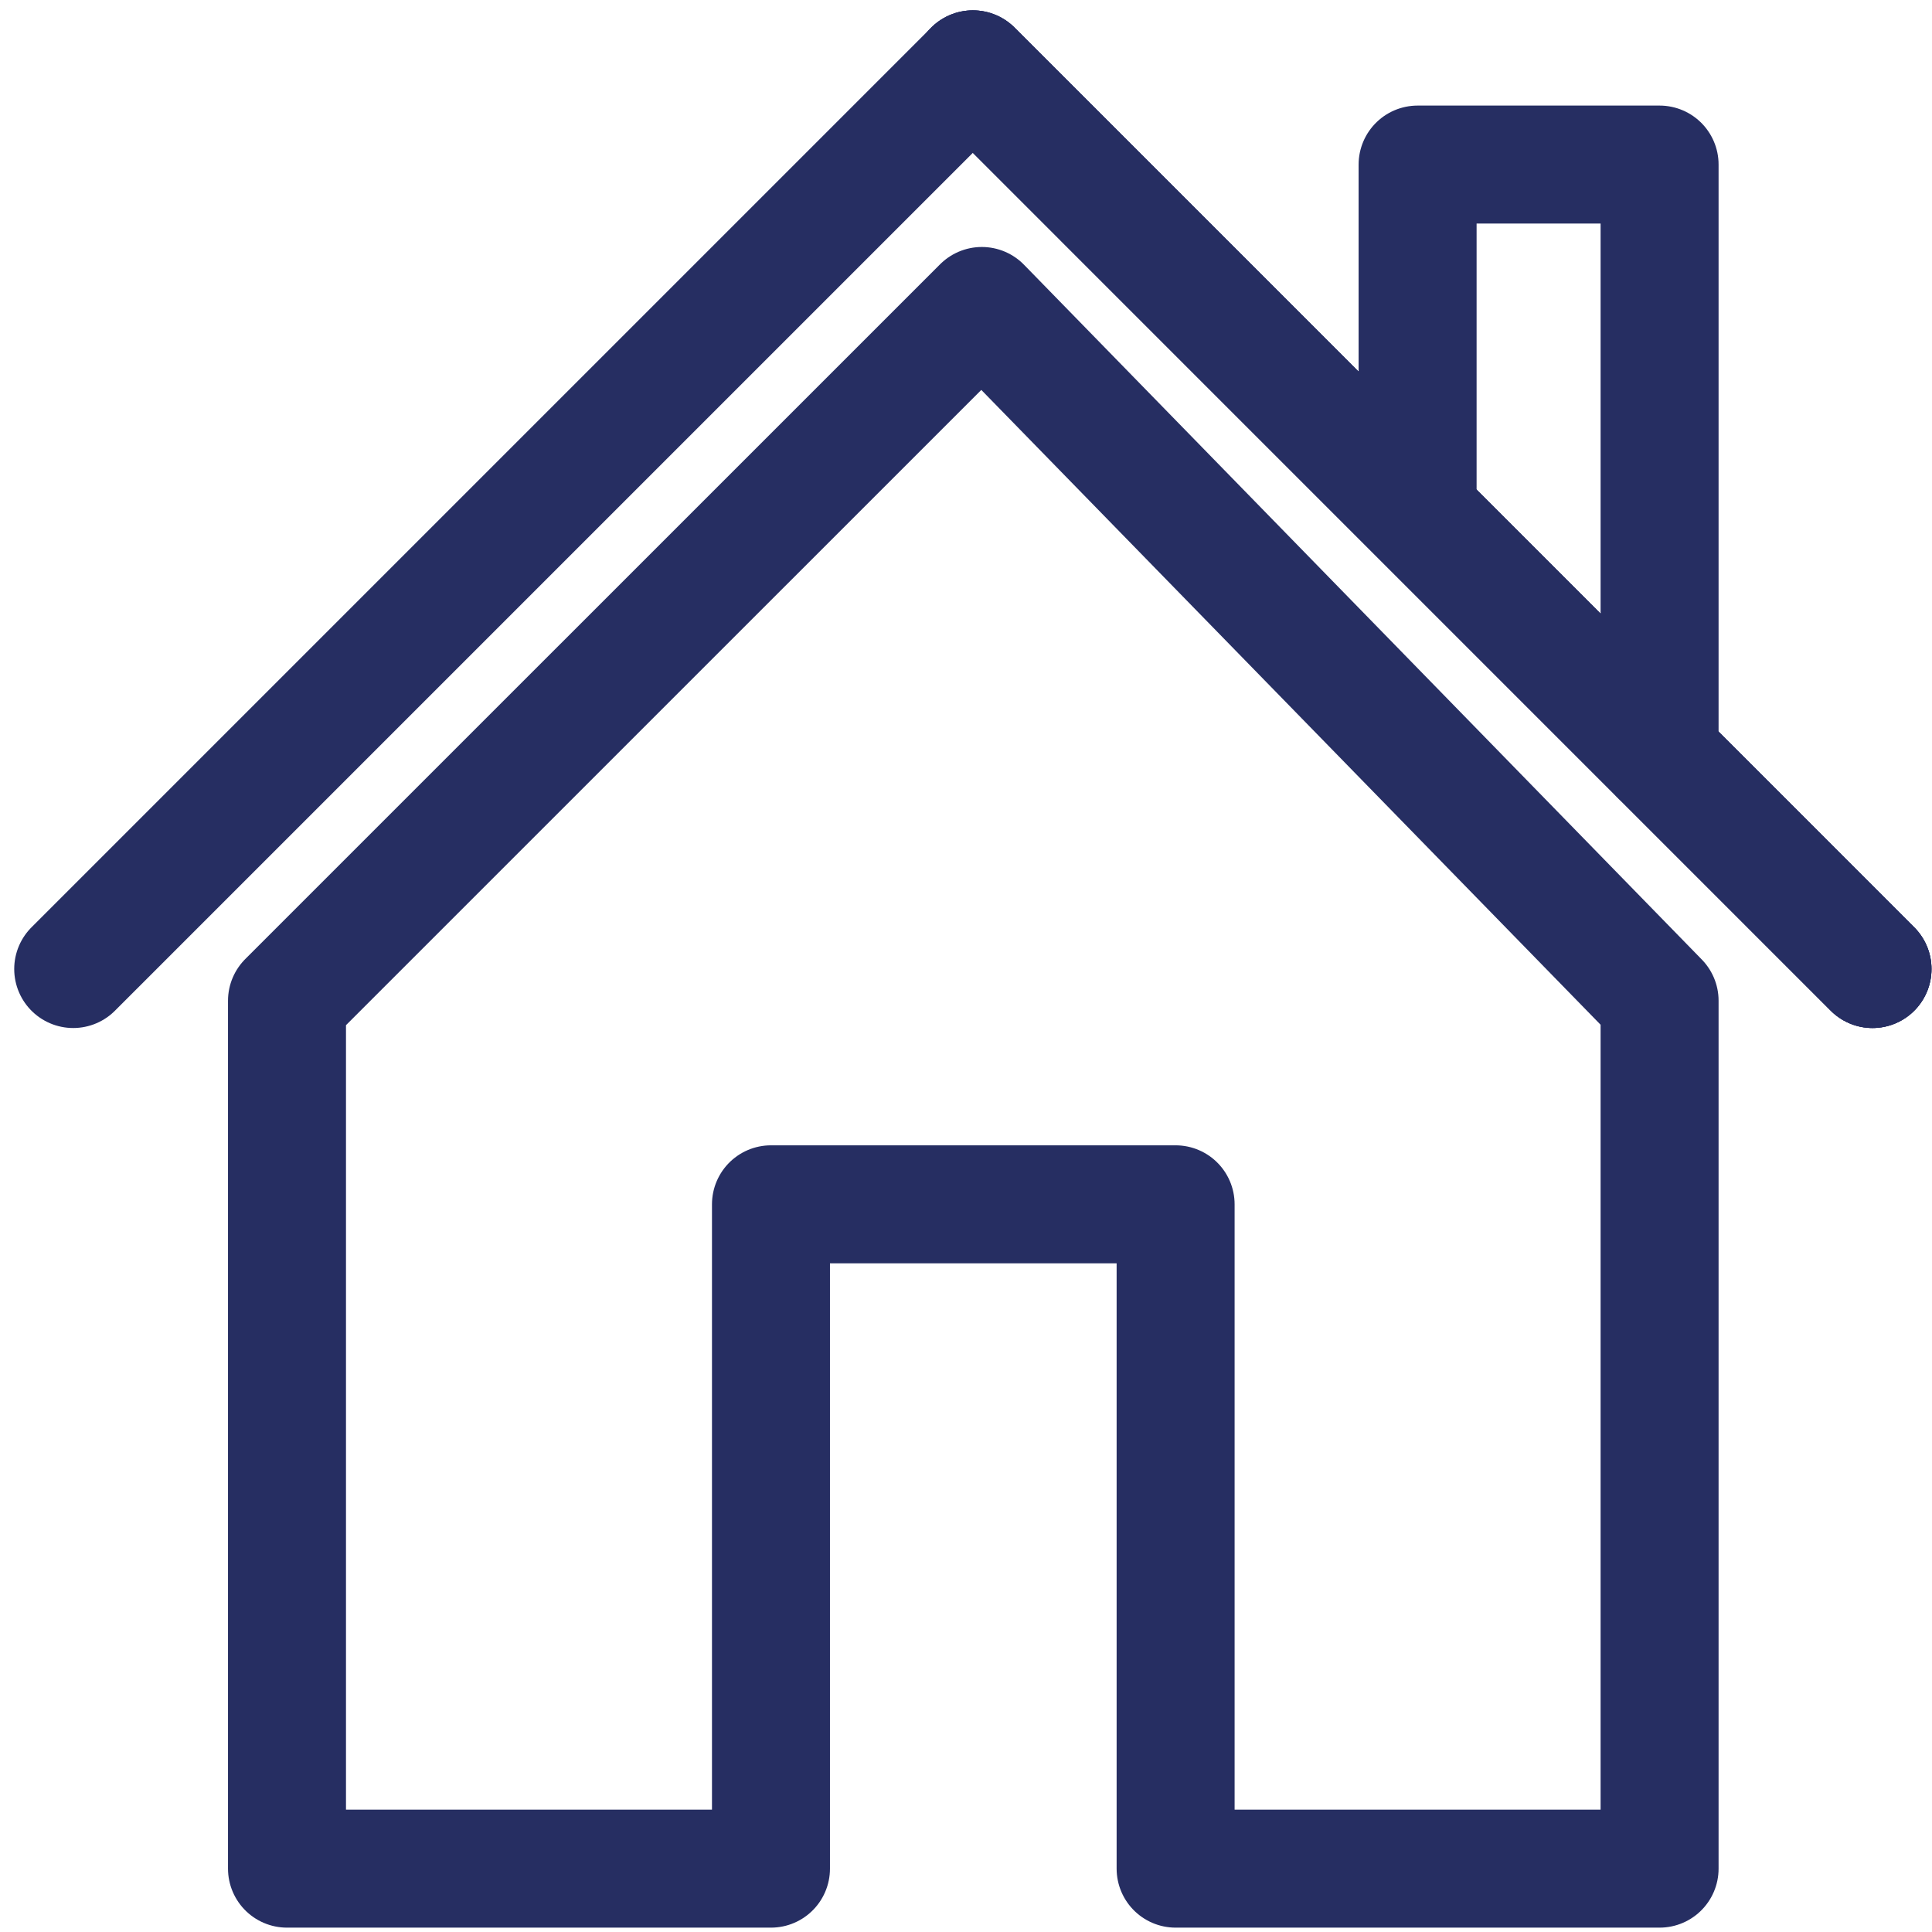 <svg xmlns="http://www.w3.org/2000/svg" width="131" height="131" viewBox="0 0 131 131" fill="none"><path d="M96.121 33.112V11.159H112.529V51.268" stroke="#262E62" stroke-width="8" stroke-linecap="round" stroke-linejoin="round"></path><path d="M65.967 4.703L126.966 65.705" stroke="#262E62" stroke-width="8" stroke-linecap="round" stroke-linejoin="round"></path><path d="M65.967 4.703L126.966 65.705" stroke="#262E62" stroke-width="8" stroke-linecap="round" stroke-linejoin="round"></path><path d="M4.964 65.705L65.967 4.703L126.966 65.705" stroke="#262E62" stroke-width="8" stroke-linecap="round" stroke-linejoin="round"></path><path d="M112.529 67.855L66.573 20.747L19.46 67.855V126.704H52.276V81.659H79.713V126.704H112.529V67.855Z" stroke="#262E62" stroke-width="8" stroke-linecap="round" stroke-linejoin="round"></path></svg>